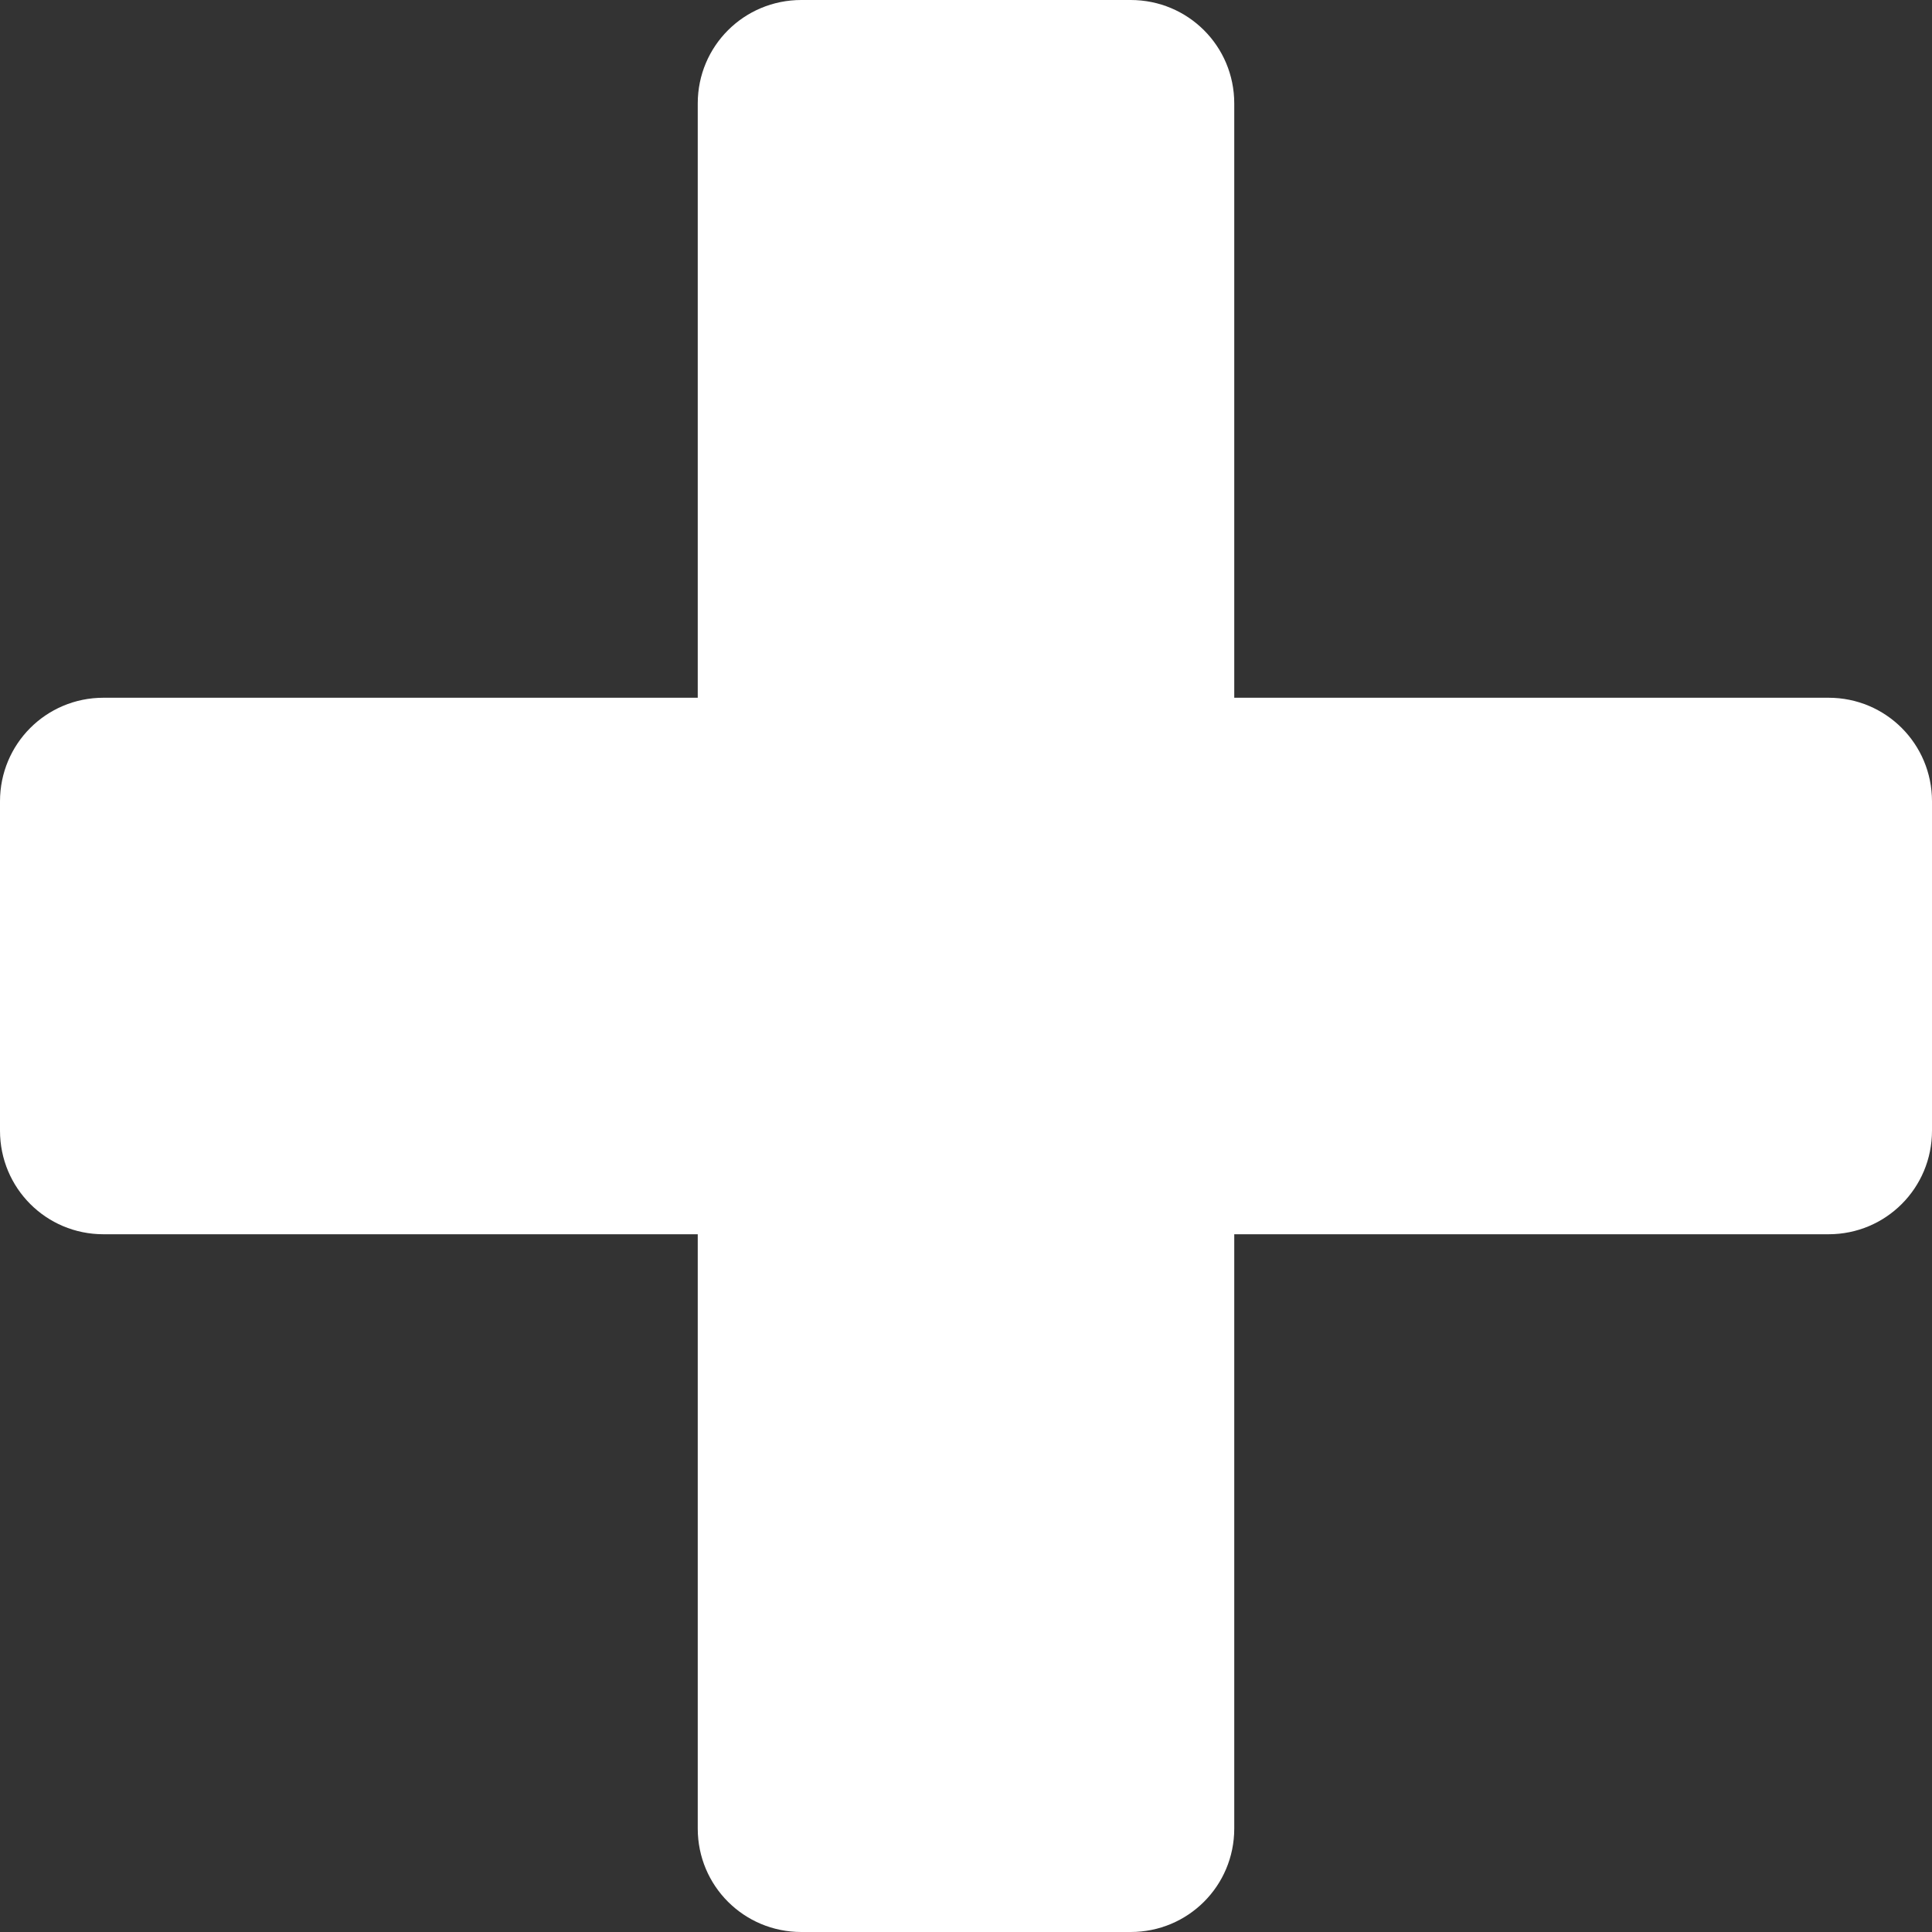 <?xml version="1.0" encoding="UTF-8"?>
<svg width="13px" height="13px" viewBox="0 0 13 13" version="1.1" xmlns="http://www.w3.org/2000/svg" xmlns:xlink="http://www.w3.org/1999/xlink">
    <rect x="0" y="0" width="13" height="13" fill="#333333" stroke="none"/>
    <!-- Generator: Sketch 49.3 (51167) - http://www.bohemiancoding.com/sketch -->
    <title>Shape</title>
    <desc>Created with Sketch.</desc>
    <defs></defs>
    <g id="Landing" stroke="none" stroke-width="1" fill="none" fill-rule="evenodd">
        <g id="01-Desktop-HD-1.1-menu-Copy-2" transform="translate(-1354, -2712)" fill="#FFFFFF" fill-rule="nonzero">
            <g id="Group-16-Copy-2" transform="translate(1339, 2697)">
                <g id="plus-copy" transform="translate(15, 15)">
                    <path d="M13,7.608 L13,5.392 C13,5.006 12.69,4.695 12.304,4.695 L8.305,4.695 L8.305,0.696 C8.305,0.31 7.994,0 7.608,0 L5.392,0 C5.006,0 4.695,0.31 4.695,0.696 L4.695,4.695 L0.696,4.695 C0.31,4.695 0,5.006 0,5.392 L0,7.608 C0,7.994 0.31,8.305 0.696,8.305 L4.695,8.305 L4.695,12.304 C4.695,12.69 5.006,13 5.392,13 L7.608,13 C7.994,13 8.305,12.69 8.305,12.304 L8.305,8.305 L12.304,8.305 C12.69,8.305 13,7.994 13,7.608 Z" id="Shape"></path>
                </g>
            </g>
        </g>
    </g>
</svg>